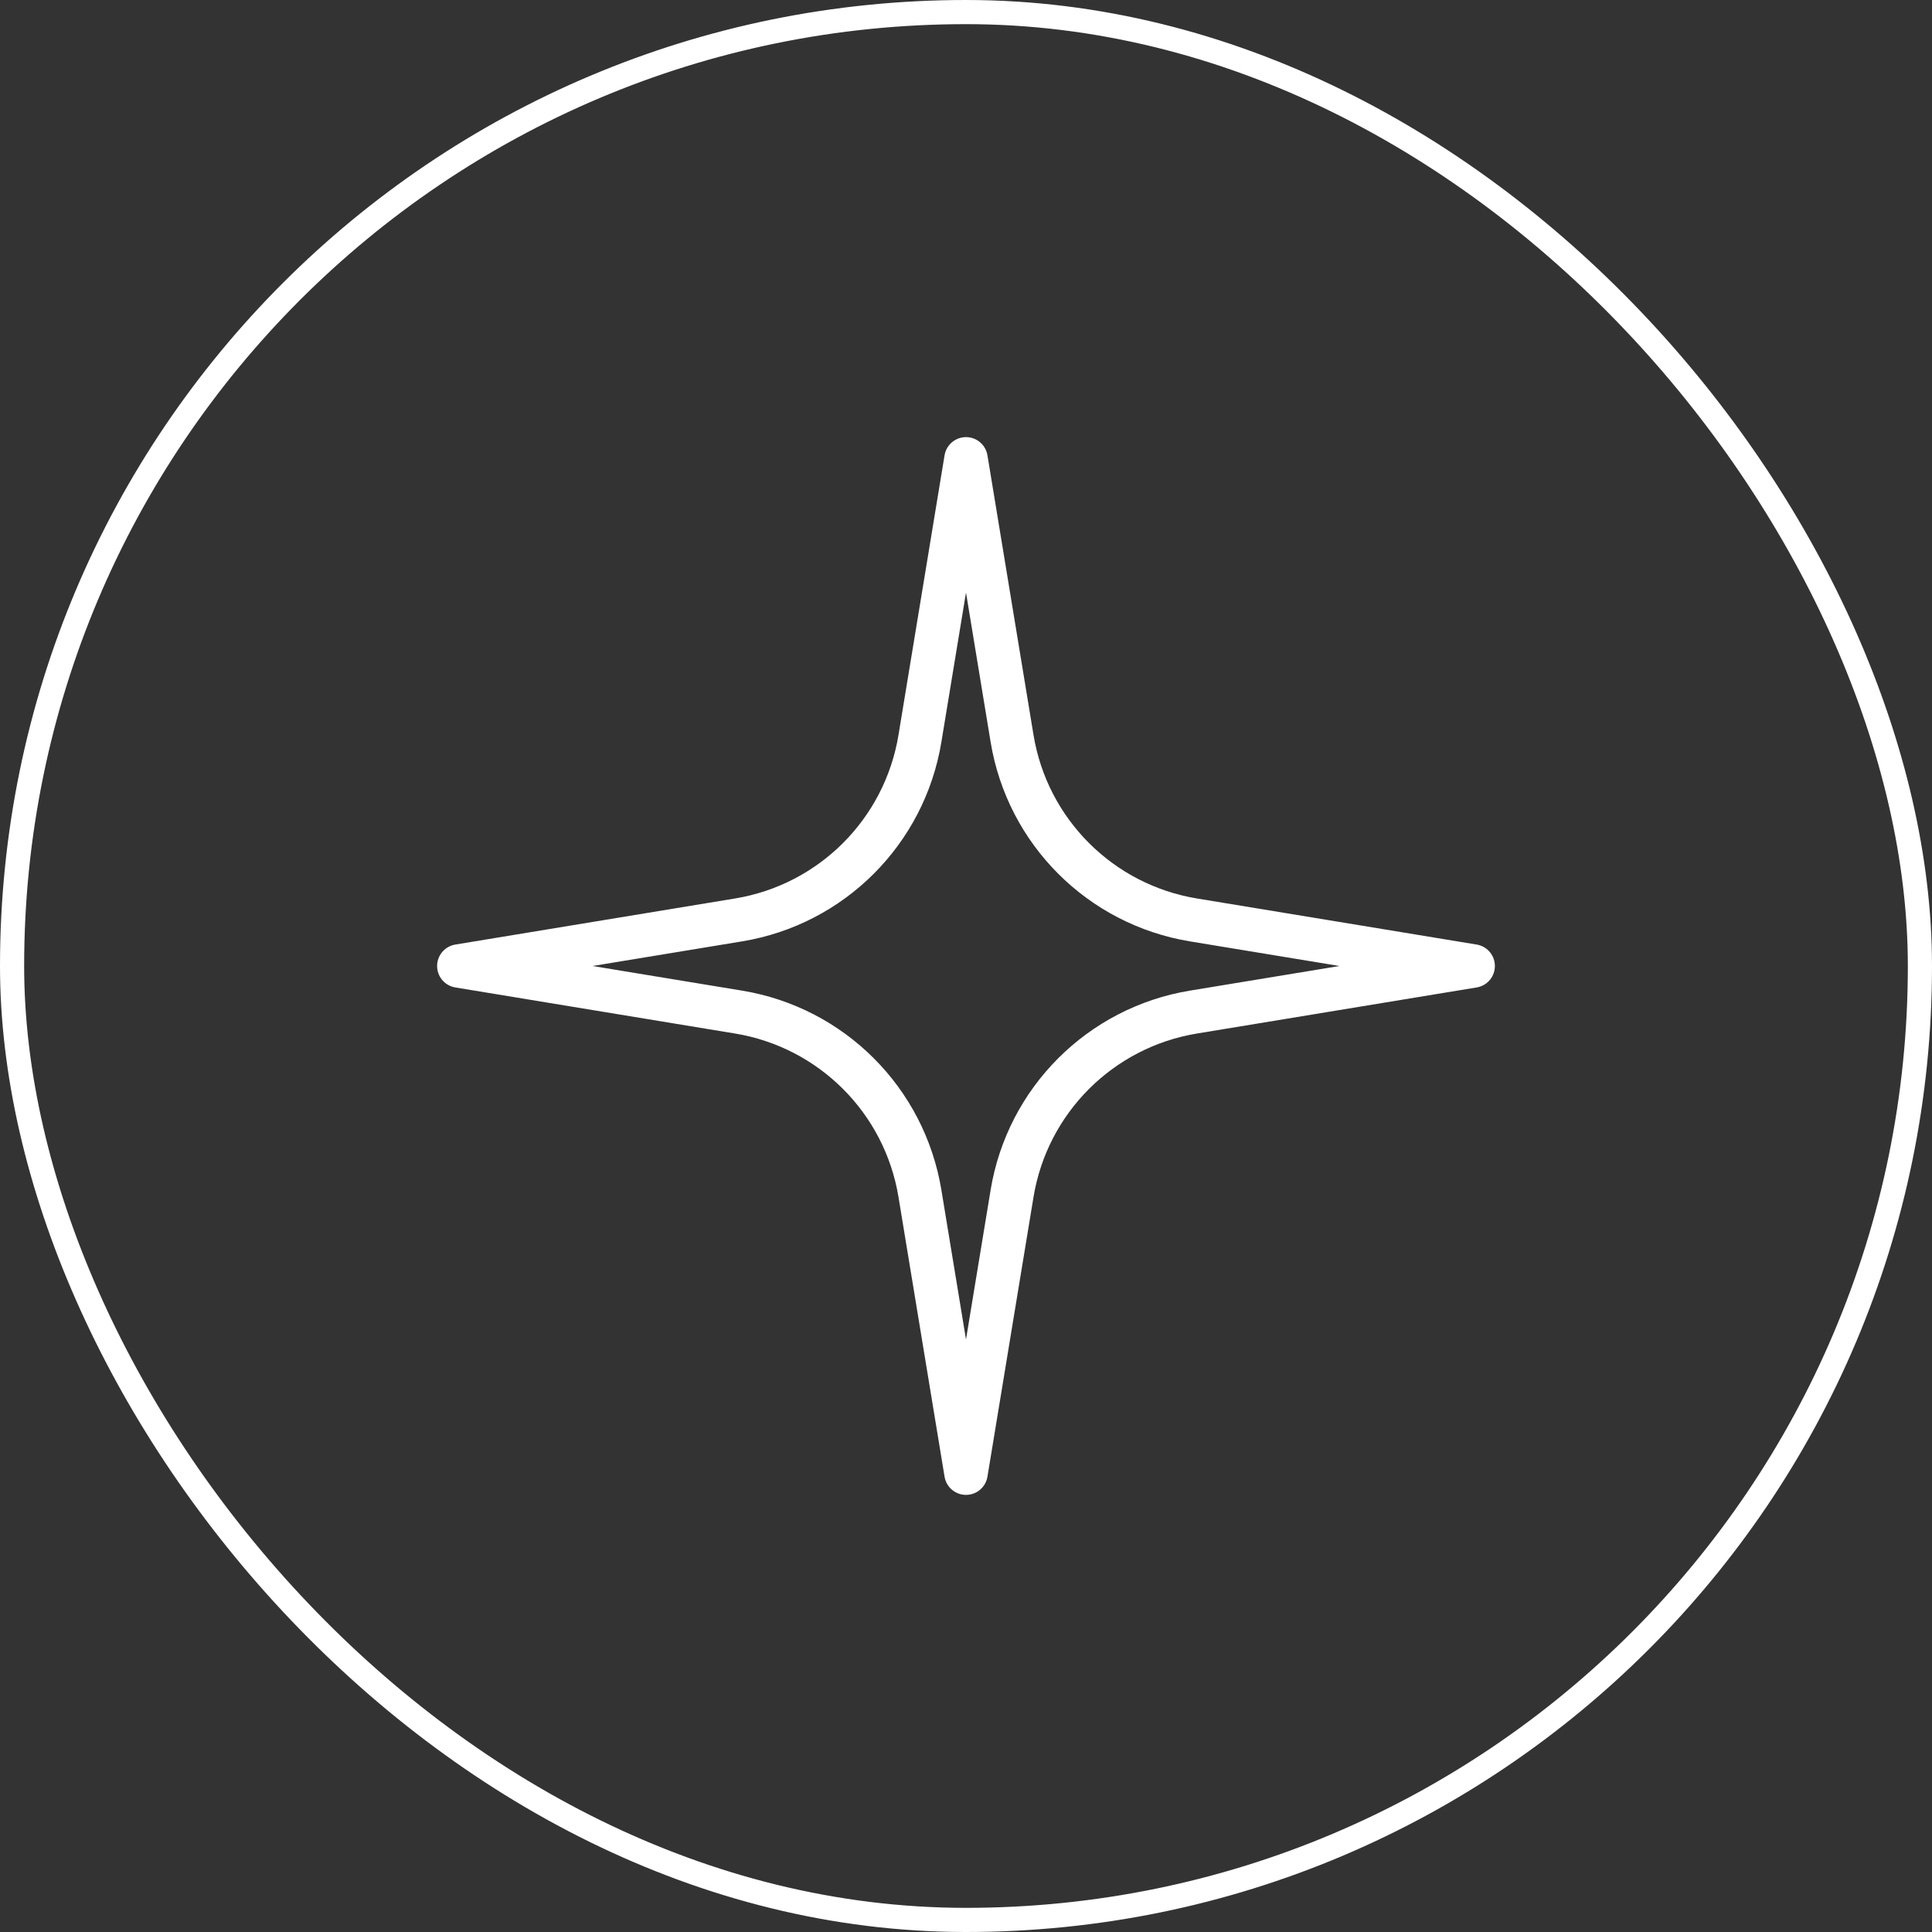 <svg width="80" height="80" viewBox="0 0 80 80" fill="none" xmlns="http://www.w3.org/2000/svg">
<rect x="0" y="0" width="80" height="80" fill="#333333" stroke="none"/>
<rect x="0.5" y="0.5" width="79" height="79" rx="39.5" stroke="white"/>
<path d="M40 19L41.908 30.583C42.544 34.437 45.563 37.456 49.417 38.092L61 40L49.417 41.908C45.563 42.544 42.544 45.563 41.908 49.417L40 61L38.092 49.417C37.456 45.563 34.437 42.544 30.583 41.908L19 40L30.583 38.092C34.437 37.456 37.456 34.437 38.092 30.583L40 19Z" stroke="white" stroke-width="1.8" stroke-linejoin="round"/>
</svg>
